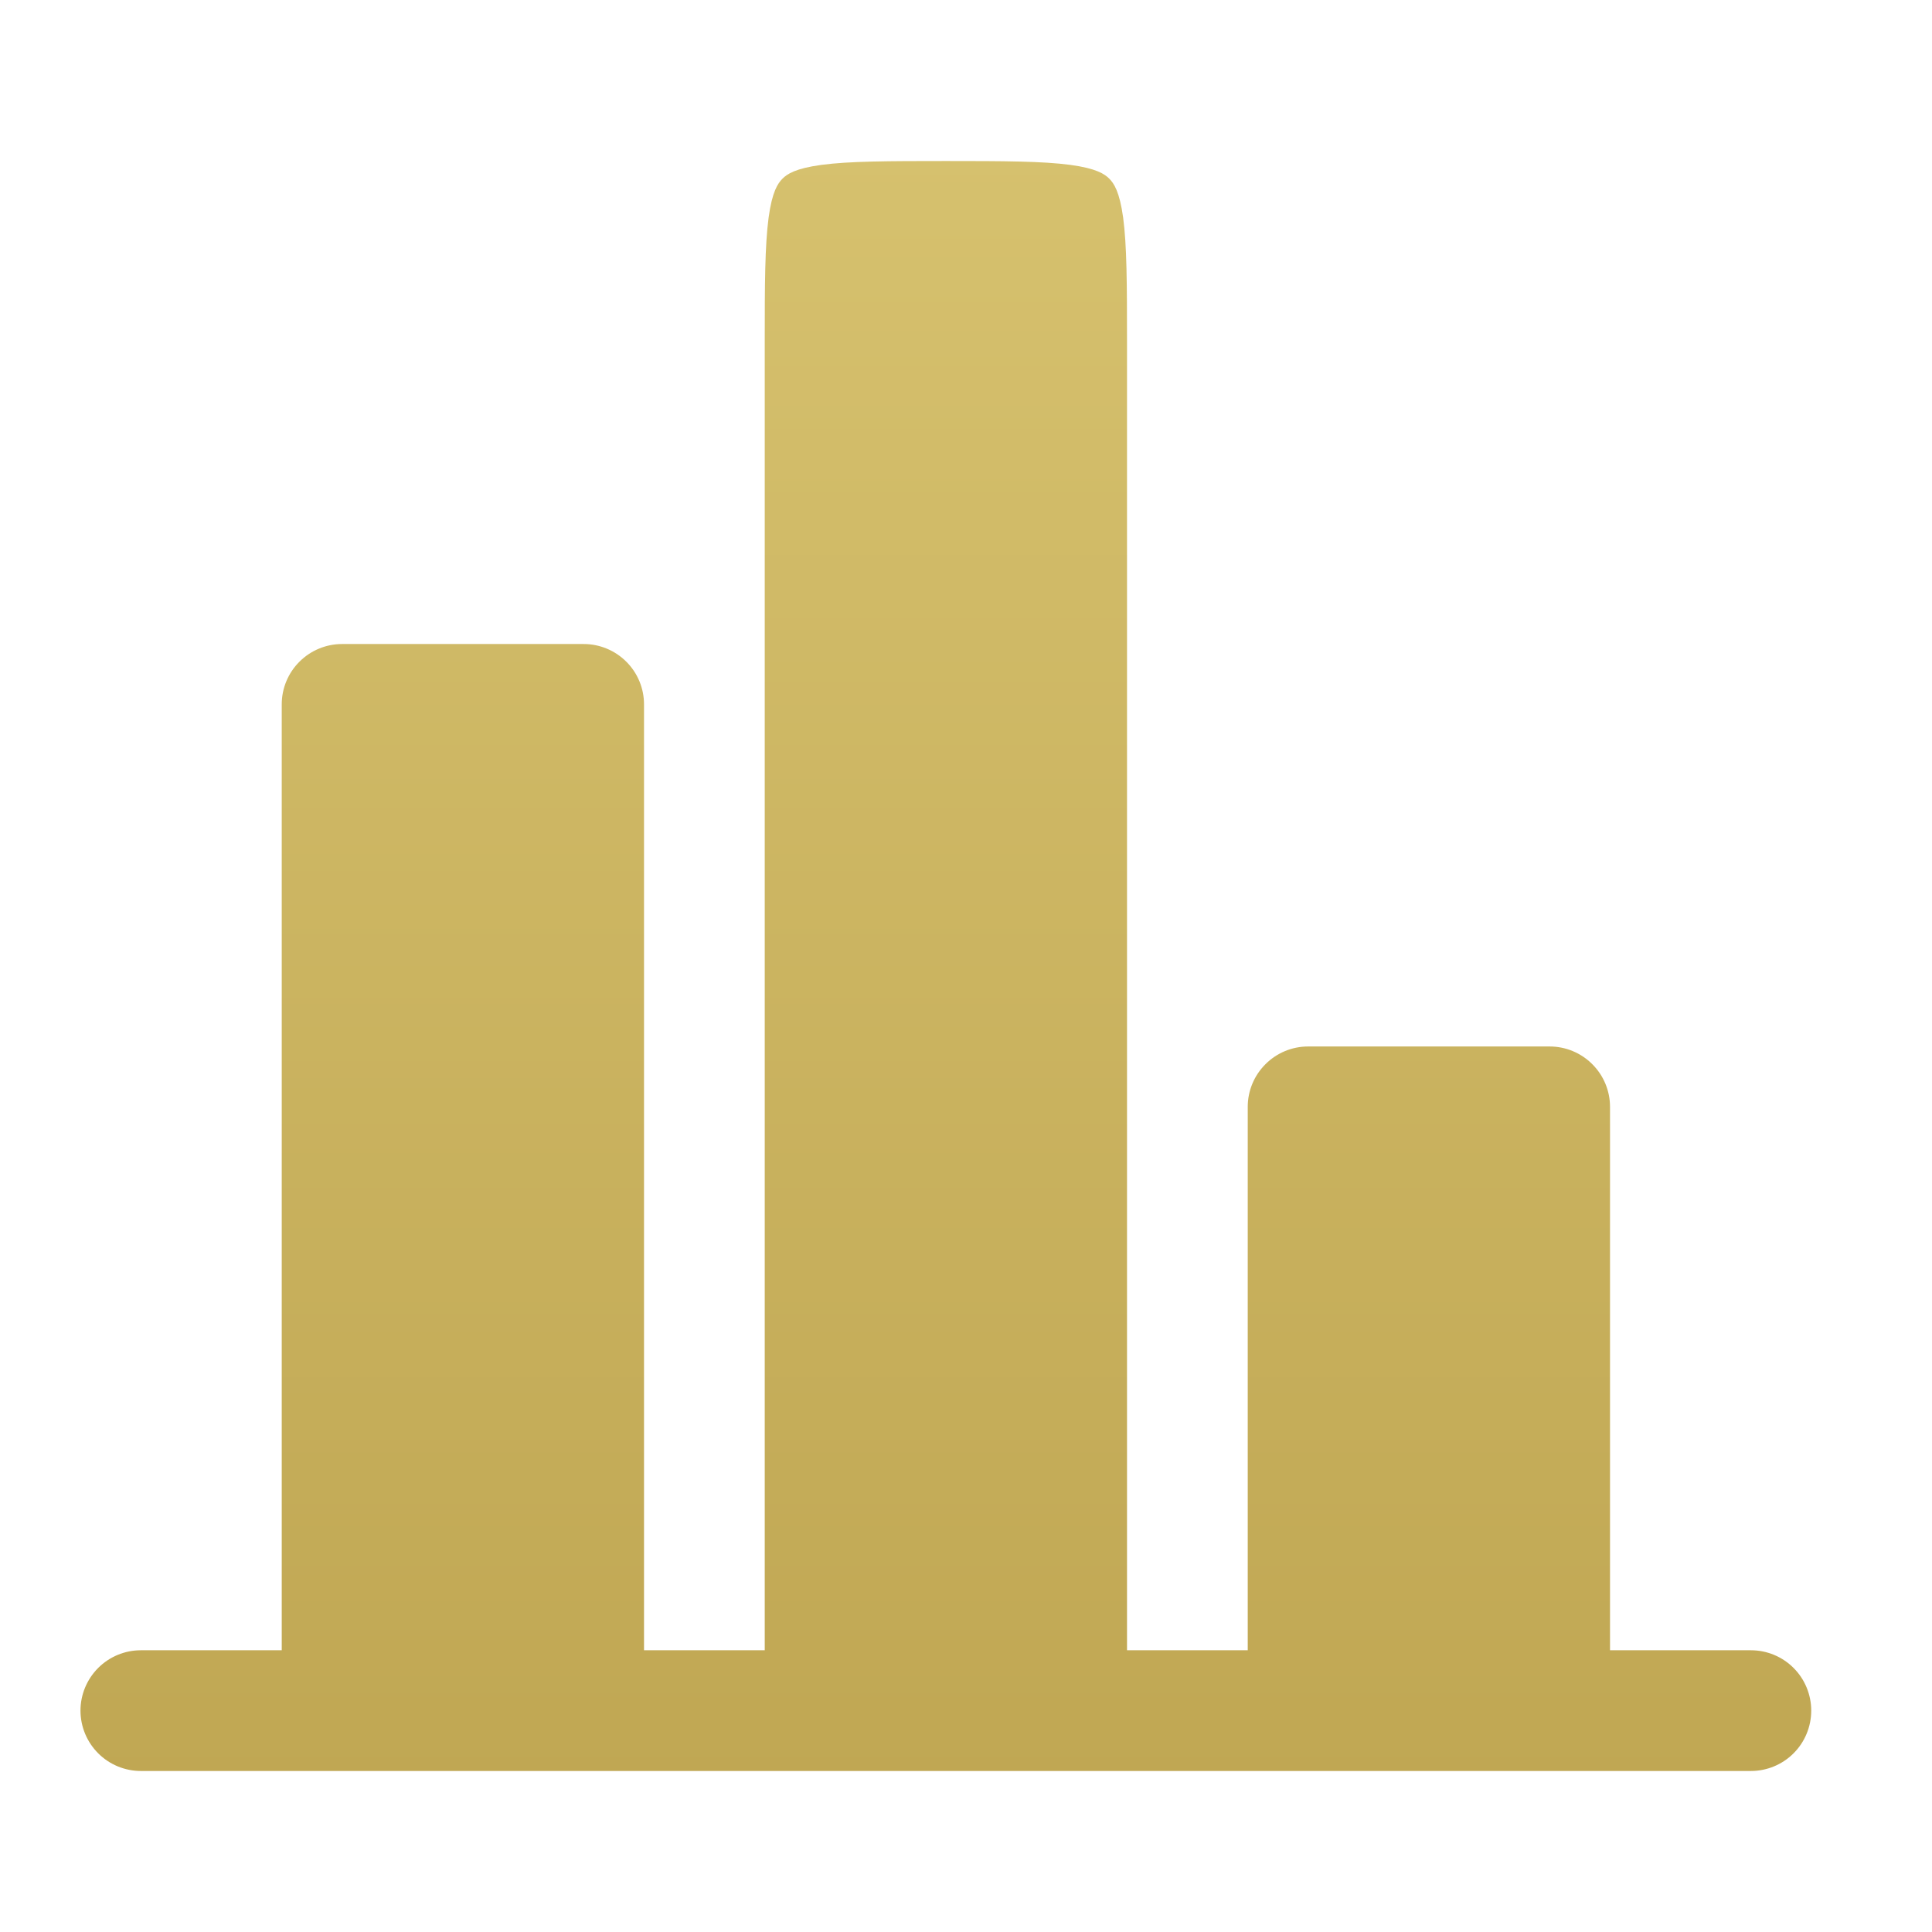 <svg width="35" height="35" viewBox="0 0 35 35" fill="none" xmlns="http://www.w3.org/2000/svg">
<path d="M29.167 20.052C29.167 19.762 29.052 19.484 28.846 19.279C28.641 19.073 28.363 18.958 28.073 18.958H23.698C23.408 18.958 23.13 19.073 22.925 19.279C22.719 19.484 22.604 19.762 22.604 20.052V29.896H20.417V6.198C20.417 5.136 20.414 4.448 20.347 3.943C20.282 3.469 20.179 3.321 20.096 3.237C20.013 3.154 19.864 3.051 19.39 2.987C18.884 2.92 18.197 2.917 17.136 2.917C16.074 2.917 15.386 2.92 14.881 2.987C14.407 3.051 14.258 3.154 14.175 3.237C14.092 3.321 13.988 3.469 13.924 3.943C13.857 4.449 13.854 5.136 13.854 6.198V29.896H11.667V12.76C11.667 12.47 11.552 12.192 11.346 11.987C11.141 11.782 10.863 11.667 10.573 11.667H6.198C5.908 11.667 5.63 11.782 5.425 11.987C5.219 12.192 5.104 12.47 5.104 12.76V29.896H2.552C2.262 29.896 1.984 30.011 1.779 30.216C1.574 30.421 1.458 30.7 1.458 30.989C1.458 31.28 1.574 31.558 1.779 31.763C1.984 31.968 2.262 32.083 2.552 32.083H31.719C32.009 32.083 32.287 31.968 32.492 31.763C32.697 31.558 32.812 31.28 32.812 30.989C32.812 30.7 32.697 30.421 32.492 30.216C32.287 30.011 32.009 29.896 31.719 29.896H29.167V20.052Z" fill="url(#paint0_linear_126_3)"/>
<defs>
<linearGradient id="paint0_linear_126_3" x1="17.126" y1="32.401" x2="17.126" y2="2.604" gradientUnits="userSpaceOnUse">
<stop stop-color="#C0A753"/>
<stop offset="1" stop-color="#D6C16E"/>
</linearGradient>
</defs>
</svg>
